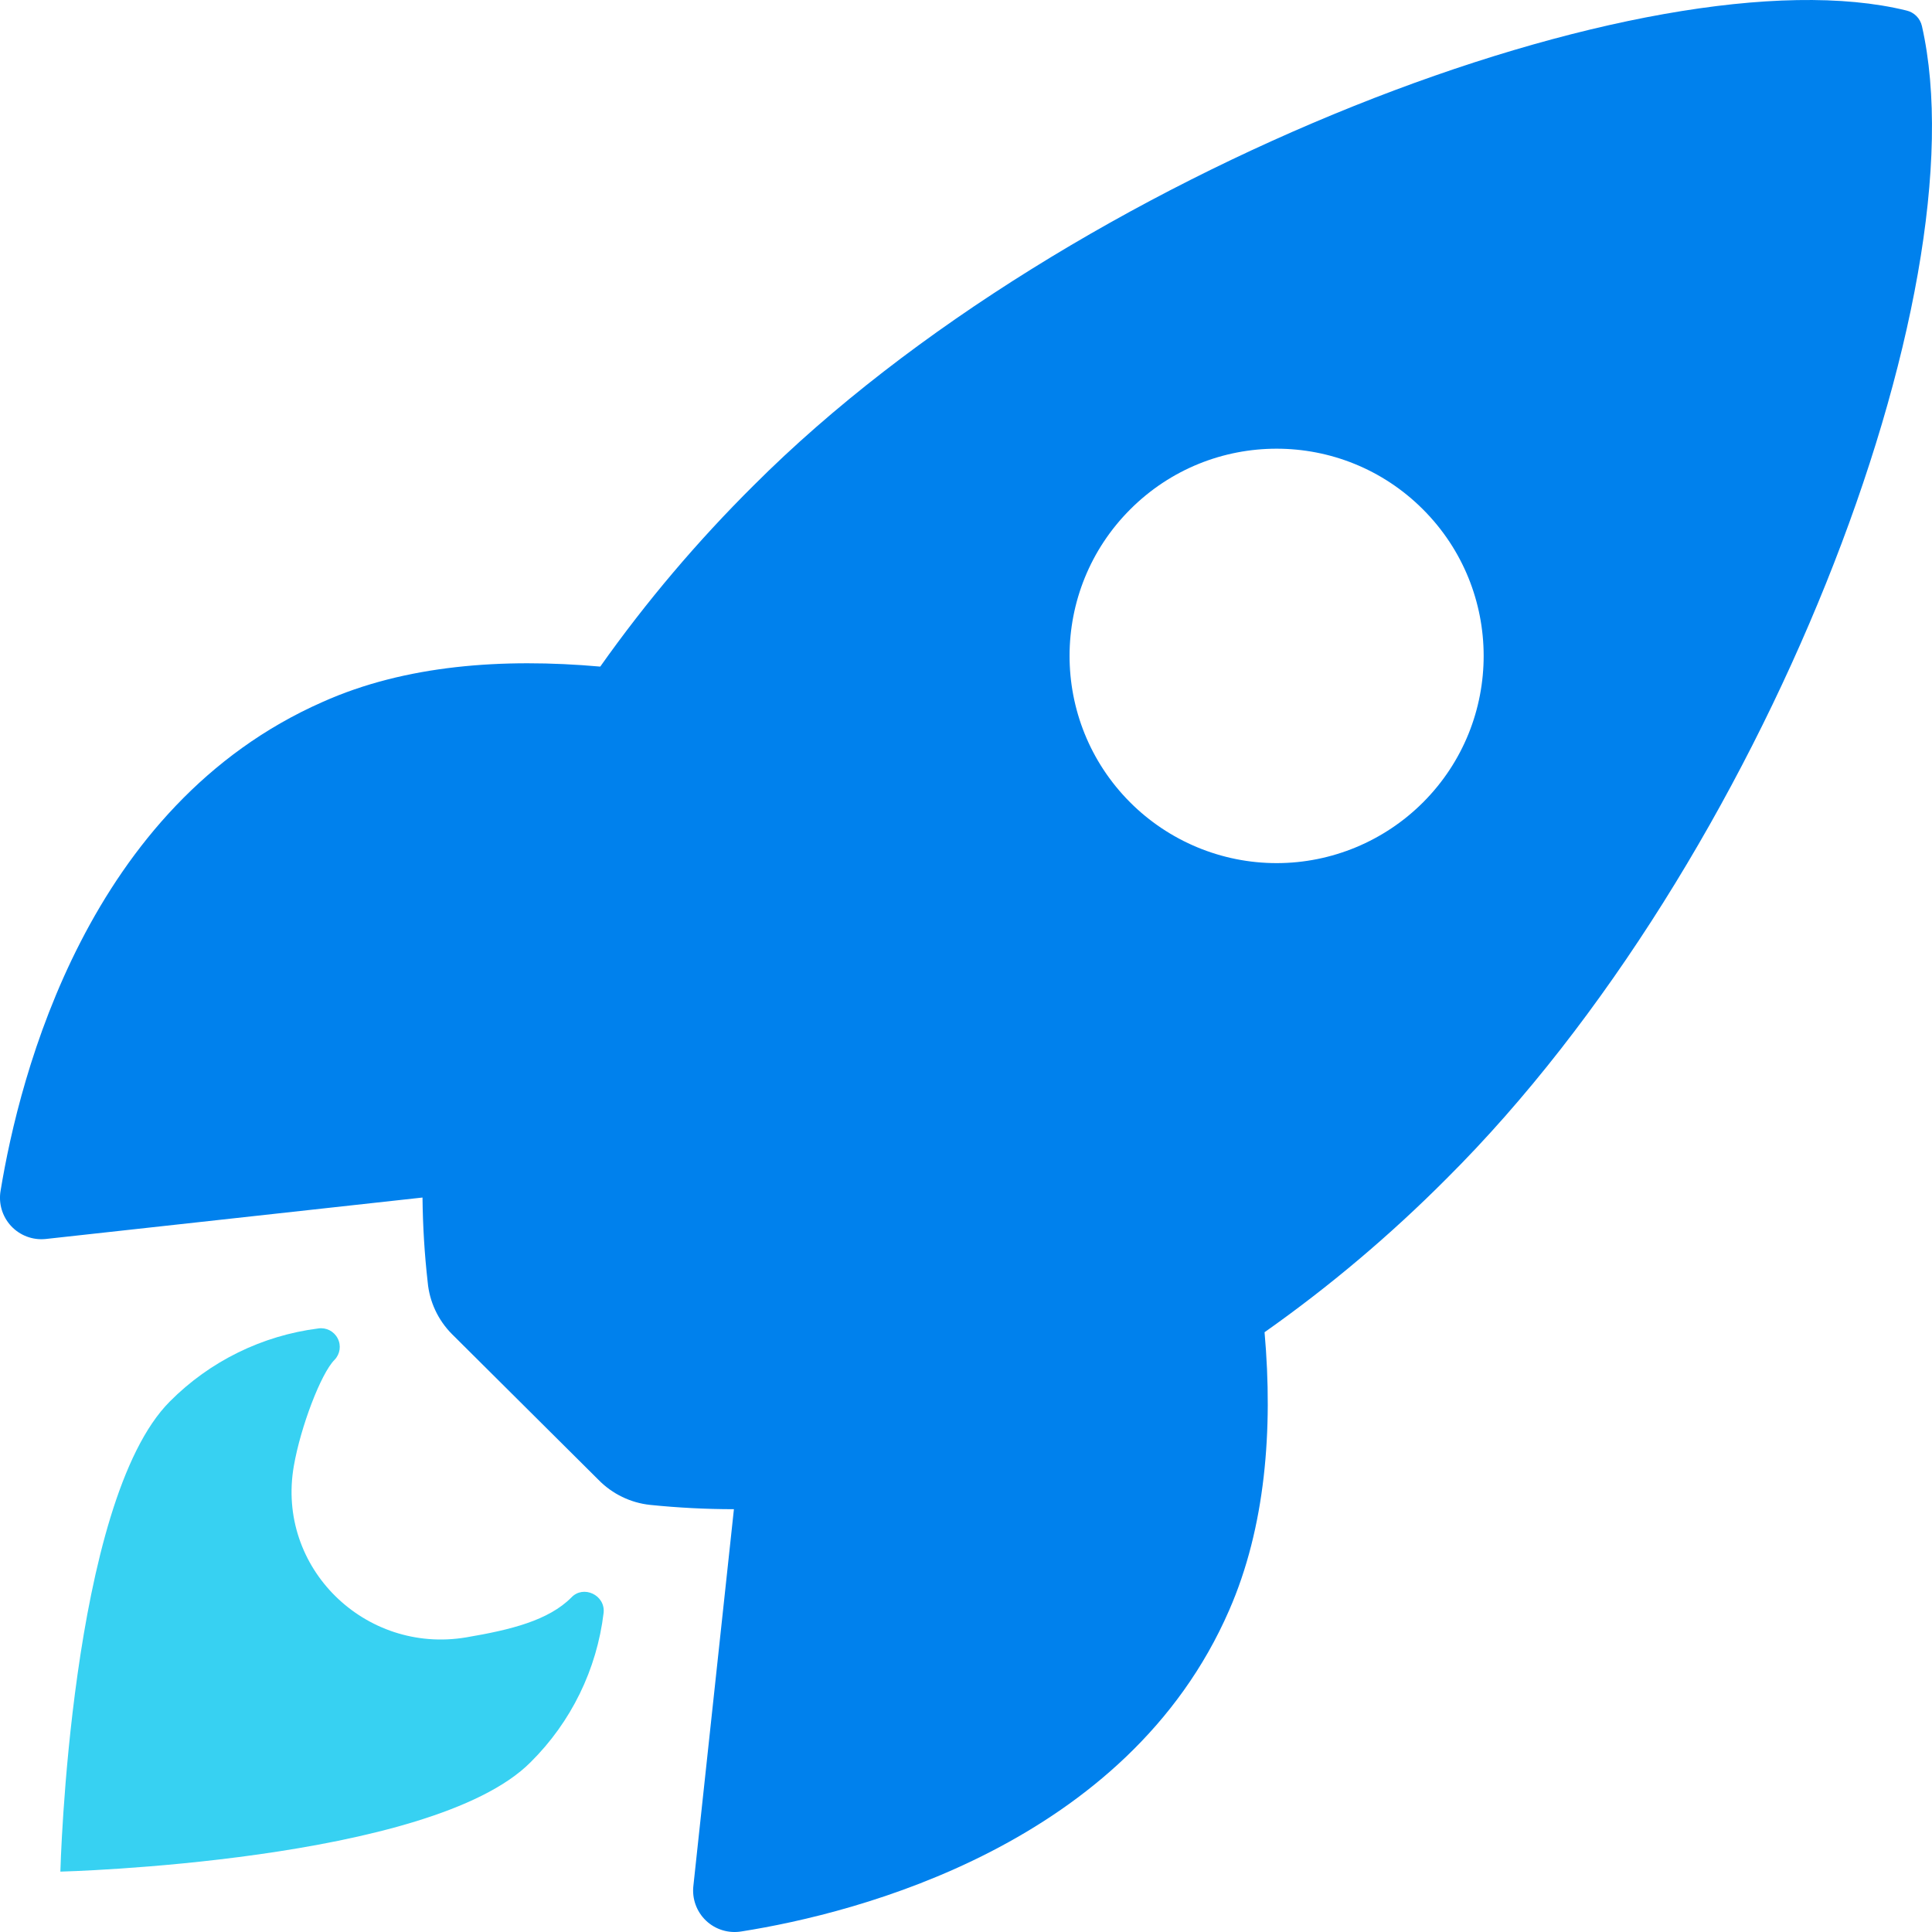 <?xml version="1.0" encoding="UTF-8"?>
<svg width="32px" height="32px" viewBox="0 0 32 32" version="1.1" xmlns="http://www.w3.org/2000/svg" xmlns:xlink="http://www.w3.org/1999/xlink">
    <title>2 - Icons/Duo Color/ambition</title>
    <g id="2---Icons/Duo-Color/ambition" stroke="none" stroke-width="1" fill="none" fill-rule="evenodd">
        <path d="M31.833,0.431 C31.804,0.303 31.704,0.203 31.576,0.174 C27.389,-0.856 17.715,2.805 12.485,8.038 C11.552,8.964 10.701,9.968 9.942,11.041 C8.327,10.898 6.712,11.013 5.34,11.628 C1.453,13.343 0.325,17.805 0.01,19.721 C-0.027,19.932 0.037,20.148 0.183,20.306 C0.329,20.463 0.54,20.543 0.753,20.522 L6.998,19.835 C7.003,20.303 7.031,20.771 7.084,21.237 C7.113,21.56 7.255,21.864 7.484,22.095 L9.913,24.511 C10.142,24.745 10.445,24.892 10.77,24.926 C11.231,24.973 11.694,24.997 12.156,24.997 L11.485,31.232 C11.459,31.447 11.537,31.663 11.694,31.812 C11.852,31.962 12.071,32.027 12.285,31.99 C14.2,31.689 18.673,30.545 20.359,26.67 C20.959,25.298 21.088,23.682 20.945,22.066 C22.022,21.307 23.03,20.455 23.96,19.521 C29.218,14.287 32.834,4.835 31.833,0.431 L31.833,0.431 Z M18.715,13.286 C17.38,11.945 17.382,9.774 18.721,8.436 C20.06,7.097 22.229,7.097 23.568,8.436 C24.907,9.774 24.91,11.945 23.574,13.286 C22.93,13.932 22.056,14.296 21.145,14.296 C20.233,14.296 19.359,13.932 18.715,13.286 Z" id="Shape" fill="#0081ED"></path>
        <path d="M9.464,26.459 C9.085,26.839 8.466,26.994 7.721,27.12 C6.048,27.401 4.571,25.967 4.867,24.28 C4.979,23.634 5.316,22.748 5.541,22.523 C5.633,22.428 5.654,22.285 5.593,22.168 C5.533,22.051 5.405,21.984 5.274,22.003 C4.342,22.121 3.476,22.546 2.814,23.212 C1.155,24.871 1,31 1,31 C1,31 7.144,30.845 8.789,29.187 C9.46,28.522 9.886,27.65 9.998,26.712 C10.027,26.417 9.661,26.249 9.464,26.459 Z" id="Path" fill="#37D1F2" fill-rule="nonzero"></path>
    </g>
</svg>